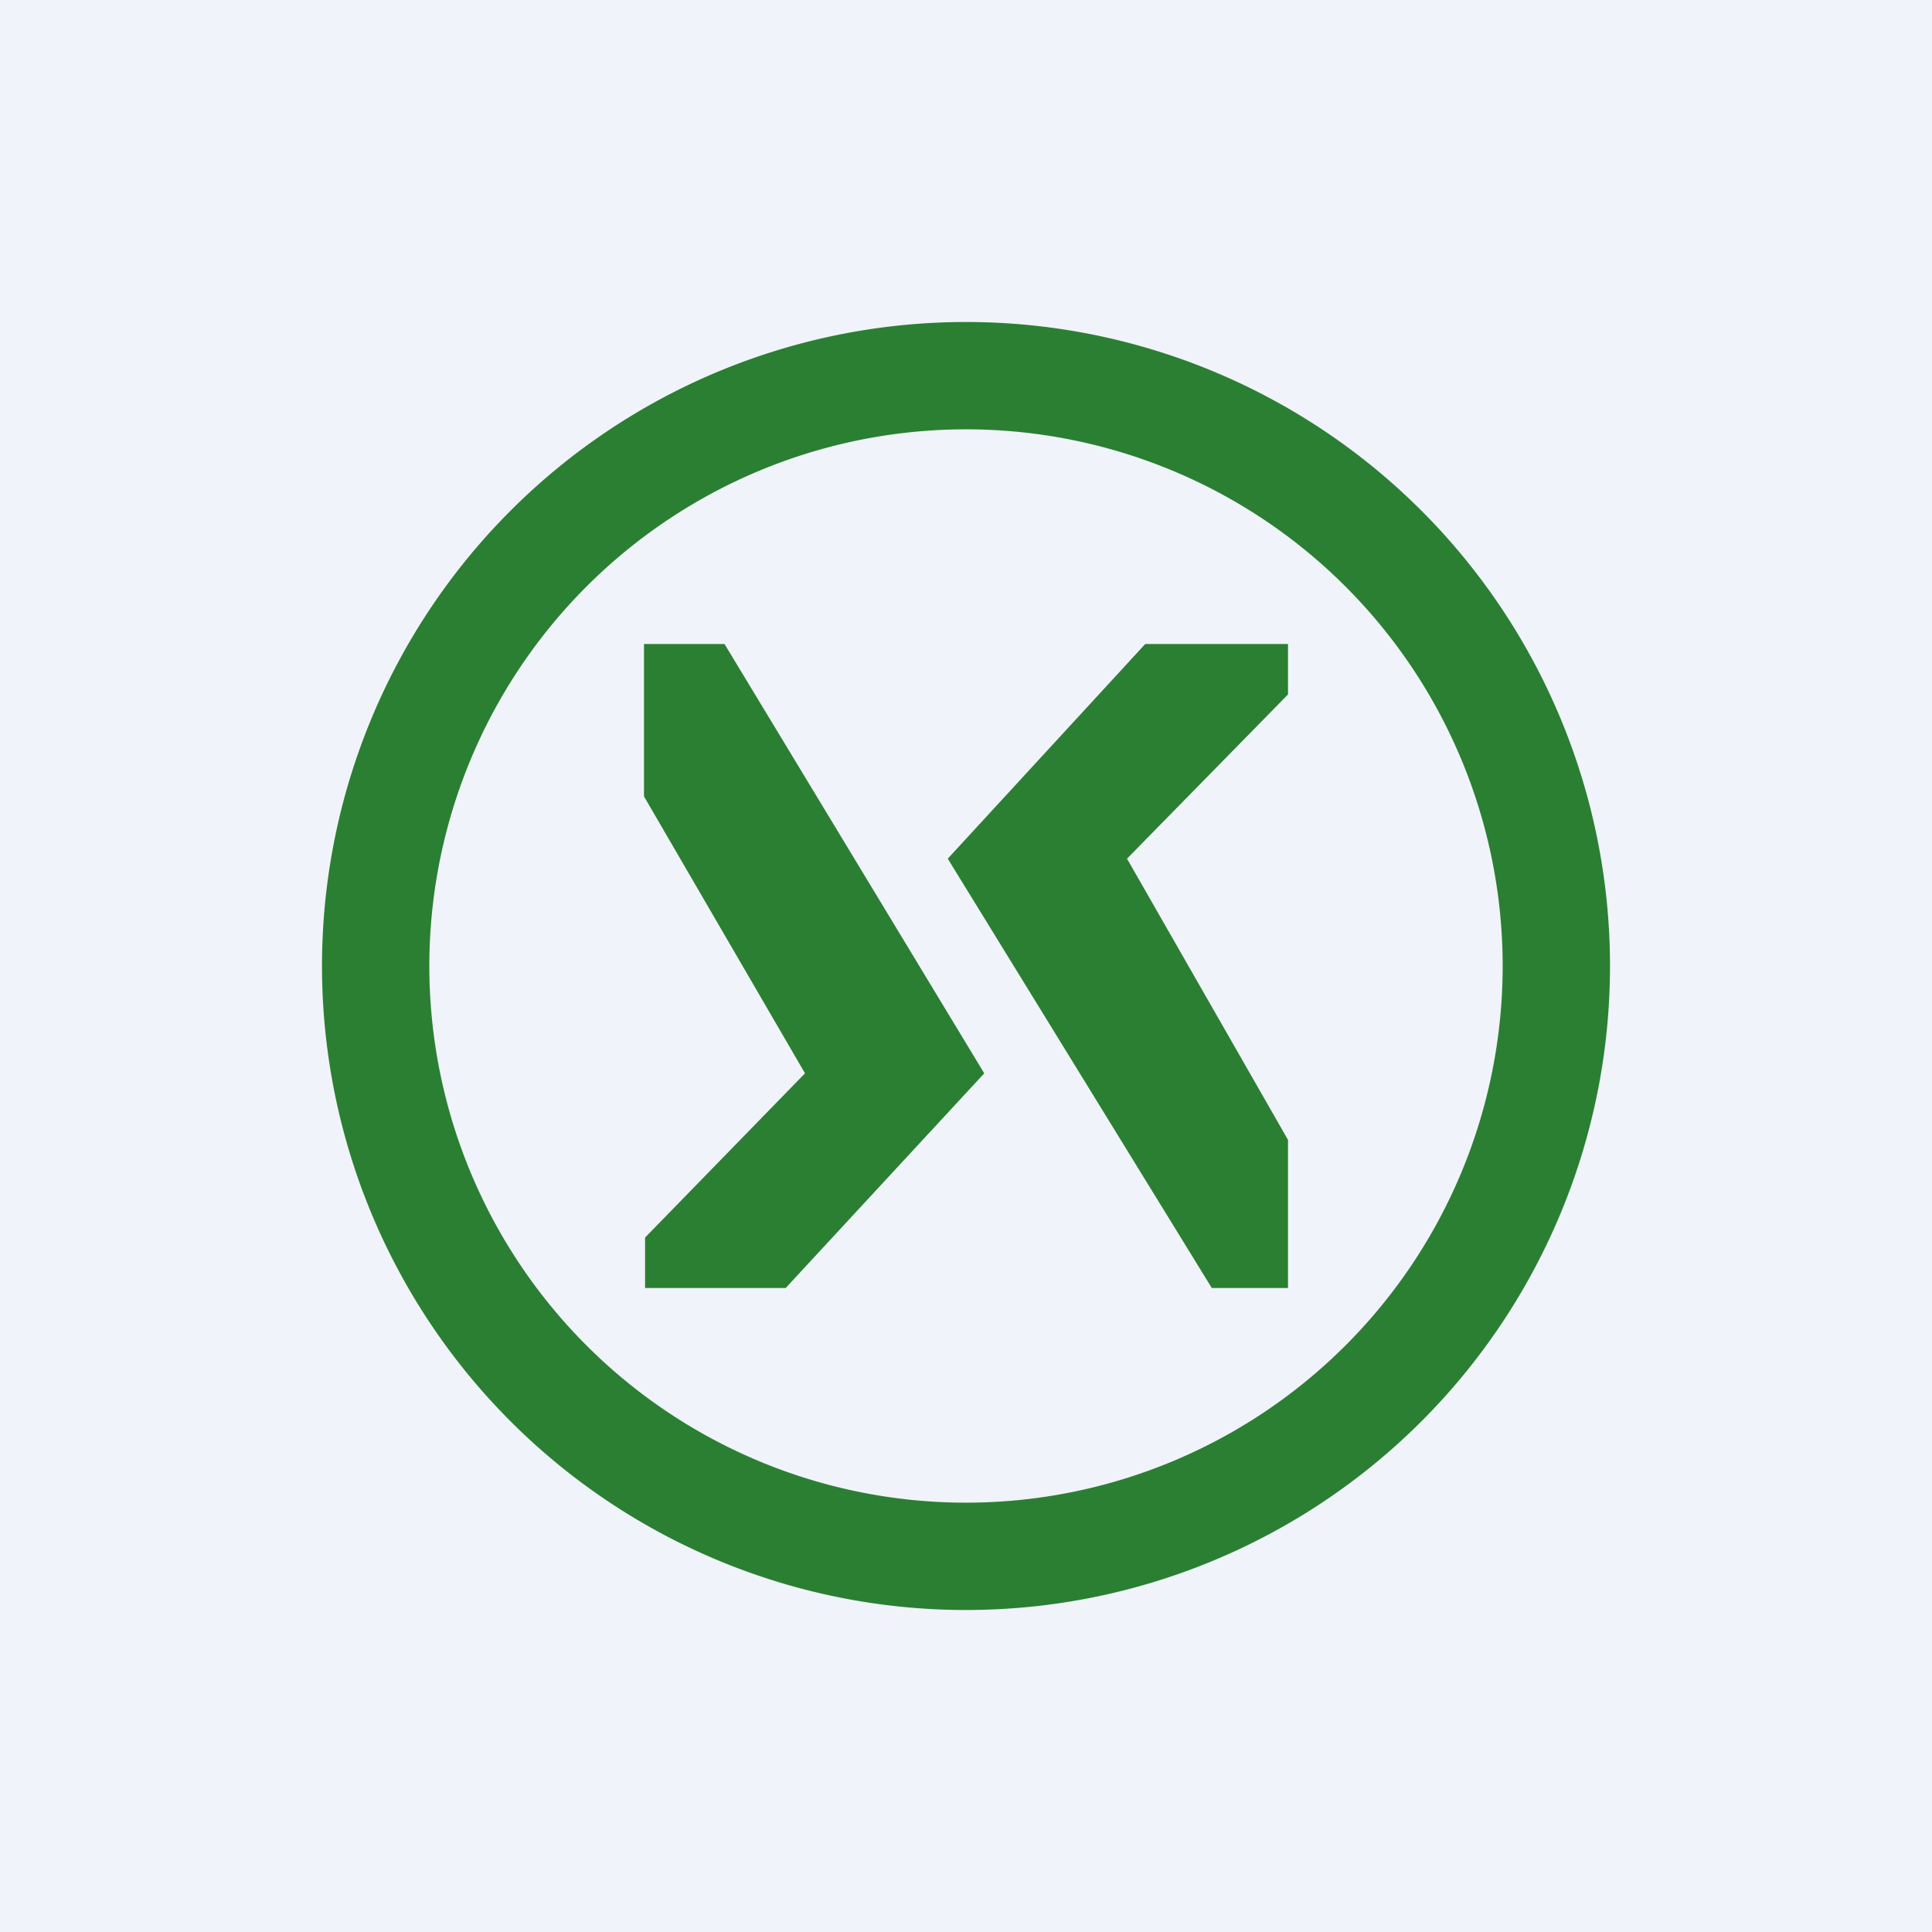 <!-- by TradingView --><svg width="18" height="18" viewBox="0 0 18 18" xmlns="http://www.w3.org/2000/svg"><path fill="#F0F3FA" d="M0 0h18v18H0z"/><path fill-rule="evenodd" d="M15 9A6 6 0 1 0 3 9a6 6 0 0 0 12 0Zm-6 5A5 5 0 1 0 9 4a5 5 0 0 0 0 10Z" fill="#2B7F32"/><path d="M6 6h.75l2.42 4-1.85 2H6.01v-.47L7.5 10 6 7.42V6ZM12 6h-1.33L8.83 8l2.46 4H12v-1.38L10.5 8 12 6.47V6Z" fill="#2B7F32"/></svg>